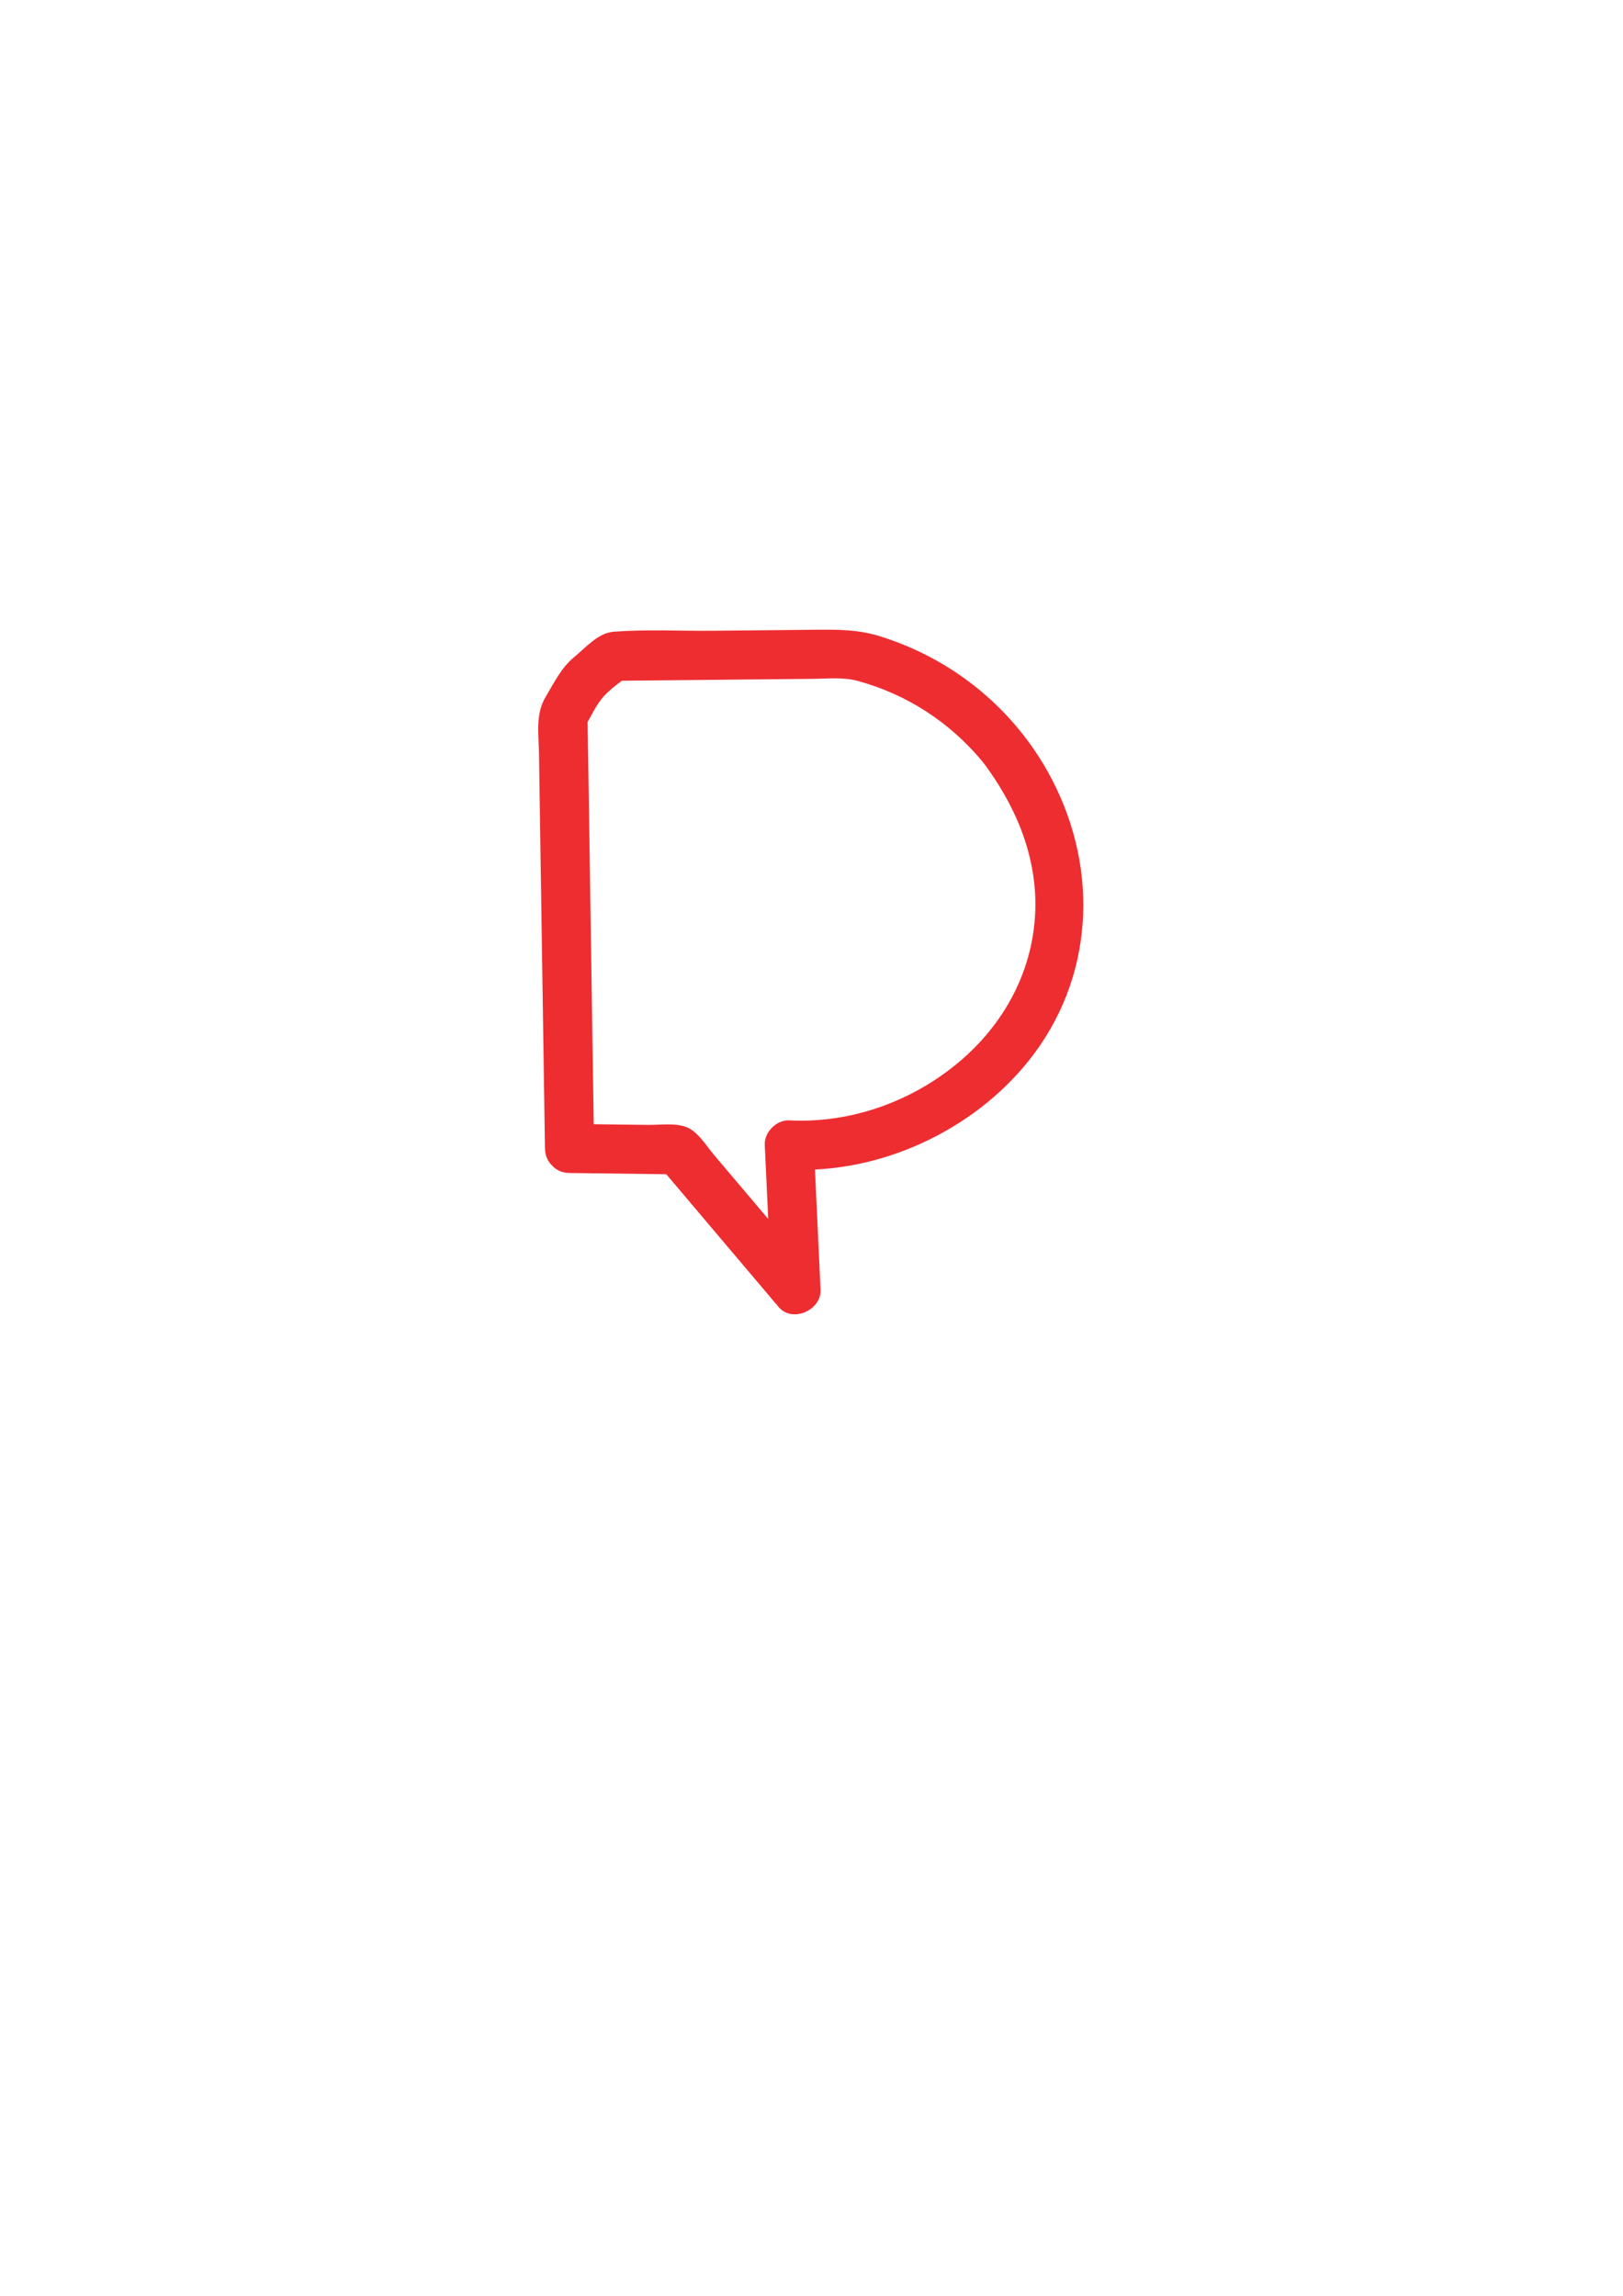 <?xml version="1.0" encoding="UTF-8" standalone="yes"?>
<svg version="1.1" id="Layer_1" xmlns="http://www.w3.org/2000/svg" xmlns:xlink="http://www.w3.org/1999/xlink" x="0px" y="0px" viewBox="0 0 595.28 841.89" style="enable-background:new 0 0 595.28 841.89;" xml:space="preserve">
  <style type="text/css">
	.st0{fill:#EE2D31;}
</style>
  <g>
    <g>
      <path class="st0" d="M217.9,421.15c-0.8-52.9-1.6-105.79-2.41-158.69c-0.41,1.51-0.82,3.03-1.23,4.54&#xA;&#x9;&#x9;&#x9;c2.25-3.76,4.27-8.44,7.2-11.68c2.81-3.11,6.74-5.63,9.97-8.3c-2.12,0.88-4.24,1.76-6.36,2.64c16.48-0.16,32.95-0.32,49.43-0.49&#xA;&#x9;&#x9;&#x9;c7.91-0.08,15.82-0.16,23.72-0.23c5.69-0.06,11.05-0.7,16.47,0.78c17.96,4.92,33.64,15.12,45.54,29.42&#xA;&#x9;&#x9;&#x9;c0.26,0.31,1.56,2.01,0.22,0.25c0.46,0.6,0.91,1.21,1.36,1.82c1.02,1.4,2.01,2.83,2.96,4.28c2.53,3.85,4.82,7.86,6.83,12.01&#xA;&#x9;&#x9;&#x9;c4.58,9.43,7.53,19.93,8.06,30.42c1.17,23.23-8.83,44.58-26.04,59.9c-17.45,15.53-40.78,24.23-64.12,23.03&#xA;&#x9;&#x9;&#x9;c-4.7-0.24-9.22,4.32-9,9c0.82,17.7,1.65,35.39,2.47,53.09c5.12-2.12,10.24-4.24,15.36-6.36c-12.13-14.33-24.27-28.67-36.4-43&#xA;&#x9;&#x9;&#x9;c-2.83-3.34-5.8-8.42-9.92-10.16c-4.14-1.74-9.93-0.86-14.37-0.91c-9.58-0.12-19.16-0.24-28.75-0.36c-11.59-0.14-11.59,17.86,0,18&#xA;&#x9;&#x9;&#x9;c13.22,0.17,26.43,0.33,39.65,0.5c-2.12-0.88-4.24-1.76-6.36-2.64c14.47,17.1,28.95,34.2,43.42,51.3&#xA;&#x9;&#x9;&#x9;c5.02,5.93,15.71,1.14,15.36-6.36c-0.82-17.7-1.65-35.39-2.47-53.09c-3,3-6,6-9,9c33,1.69,67.2-14.08,87.82-39.88&#xA;&#x9;&#x9;&#x9;c23.88-29.87,25.99-69.61,8.53-103.14c-13.19-25.33-35.95-44.13-63.28-52.57c-8.16-2.52-15.82-2.41-24.35-2.33&#xA;&#x9;&#x9;&#x9;c-12.19,0.12-24.38,0.24-36.58,0.36c-12.1,0.12-24.52-0.56-36.58,0.36c-5.71,0.44-10.29,5.87-14.52,9.36&#xA;&#x9;&#x9;&#x9;c-4.7,3.88-7.28,9.31-10.38,14.49c-3.83,6.38-2.57,13.63-2.46,20.83c0.1,6.61,0.2,13.22,0.3,19.84&#xA;&#x9;&#x9;&#x9;c0.21,13.89,0.42,27.77,0.63,41.66c0.42,27.77,0.84,55.54,1.26,83.31C200.08,432.73,218.08,432.76,217.9,421.15z"/>
    </g>
  </g>
  <g>
</g>
  <g>
</g>
  <g>
</g>
  <g>
</g>
  <g>
</g>
  <g>
</g>
</svg>